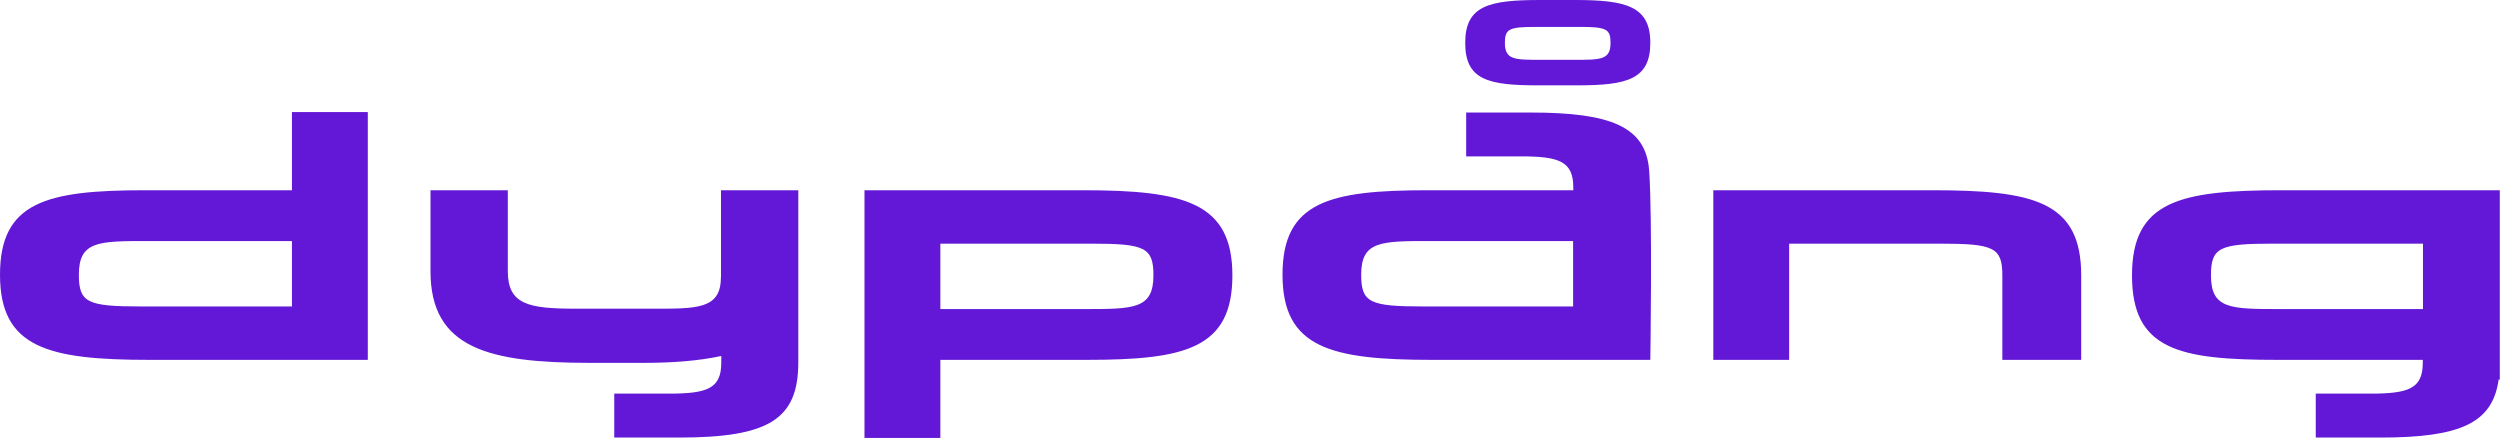 <?xml version="1.0" encoding="UTF-8"?>
<svg id="Lag_2" data-name="Lag 2" xmlns="http://www.w3.org/2000/svg" viewBox="0 0 258.36 45.26">
  <defs>
    <style>
      .cls-1 {
        stroke-width: 0px;
      }
    </style>
  </defs>
  <g id="Layer_1" data-name="Layer 1">
    <path fill="#6218d6" class="cls-1" d="m30.17,19.66h-15.15c-10.2,0-15.02,1.19-15.02,8.73s4.94,8.8,15.45,8.8h22.56V11.58h-7.84v8.07Zm0,12.01h-15.61c-5.52,0-6.41-.39-6.41-3.28,0-3.48,2.01-3.48,7.18-3.48h14.84v6.76Zm81.74-12.01h-22.57v25.6h7.84v-8.07h15.15c10.2,0,15.03-1.19,15.03-8.73s-4.94-8.8-15.45-8.8Zm.11,12.28h-14.84v-6.76h15.61c5.52,0,6.41.39,6.41,3.28,0,3.48-2.01,3.48-7.19,3.48Zm87.6-12.28h-22.56v17.53h7.84v-12.01h15.62c5.52,0,6.41.39,6.41,3.28v8.73h8.15v-8.73c0-7.68-4.94-8.8-15.45-8.8Zm-125.12,9c0,3.32-2.51,3.24-7.07,3.24h-7.96c-4.83,0-6.99-.42-6.99-3.86v-8.38h-7.99v8.38c0,8,6.08,9.45,16.46,9.46h5.56c3.14,0,5.81-.23,8.03-.71v.69c0,2.7-1.47,3.2-5.45,3.2h-5.61v4.54h6.66c9.31,0,12.36-1.87,12.36-7.78v-17.78h-7.99v9Zm83.68-17.03h-6.66v4.53h5.62c3.98,0,5.45.5,5.45,3.21v.29h-15.03c-10.19,0-15.02,1.19-15.02,8.73s4.94,8.8,15.45,8.8h22.56s.23-14.69-.12-19.57c-.33-4.53-3.95-5.99-12.24-5.99Zm4.4,20.04h-15.5c-5.52,0-6.41-.39-6.41-3.28,0-3.48,2.01-3.48,7.18-3.48h14.72v6.76Zm73.2-12.01c-10.51,0-15.45,1.12-15.45,8.8s4.83,8.73,15.02,8.73h15.03v.29c0,2.7-1.47,3.2-5.45,3.2h-5.61v4.54h6.66c8.29,0,11.61-1.49,12.24-5.99h.12v-19.57h-22.56Zm14.61,12.28h-14.72c-5.18,0-7.18,0-7.18-3.48,0-2.9.89-3.28,6.41-3.28h15.5v6.76ZM162.77,0h-3.57c-5.29,0-7.78.56-7.78,4.43s2.43,4.39,7.57,4.39h4c5.13,0,7.56-.6,7.56-4.39s-2.49-4.43-7.78-4.43Zm.06,6.18h-3.69c-2.61,0-3.62,0-3.62-1.75,0-1.46.45-1.65,3.23-1.65h4.47c2.78,0,3.22.2,3.22,1.65,0,1.75-1.01,1.75-3.62,1.75Z"/>
  </g>
</svg>